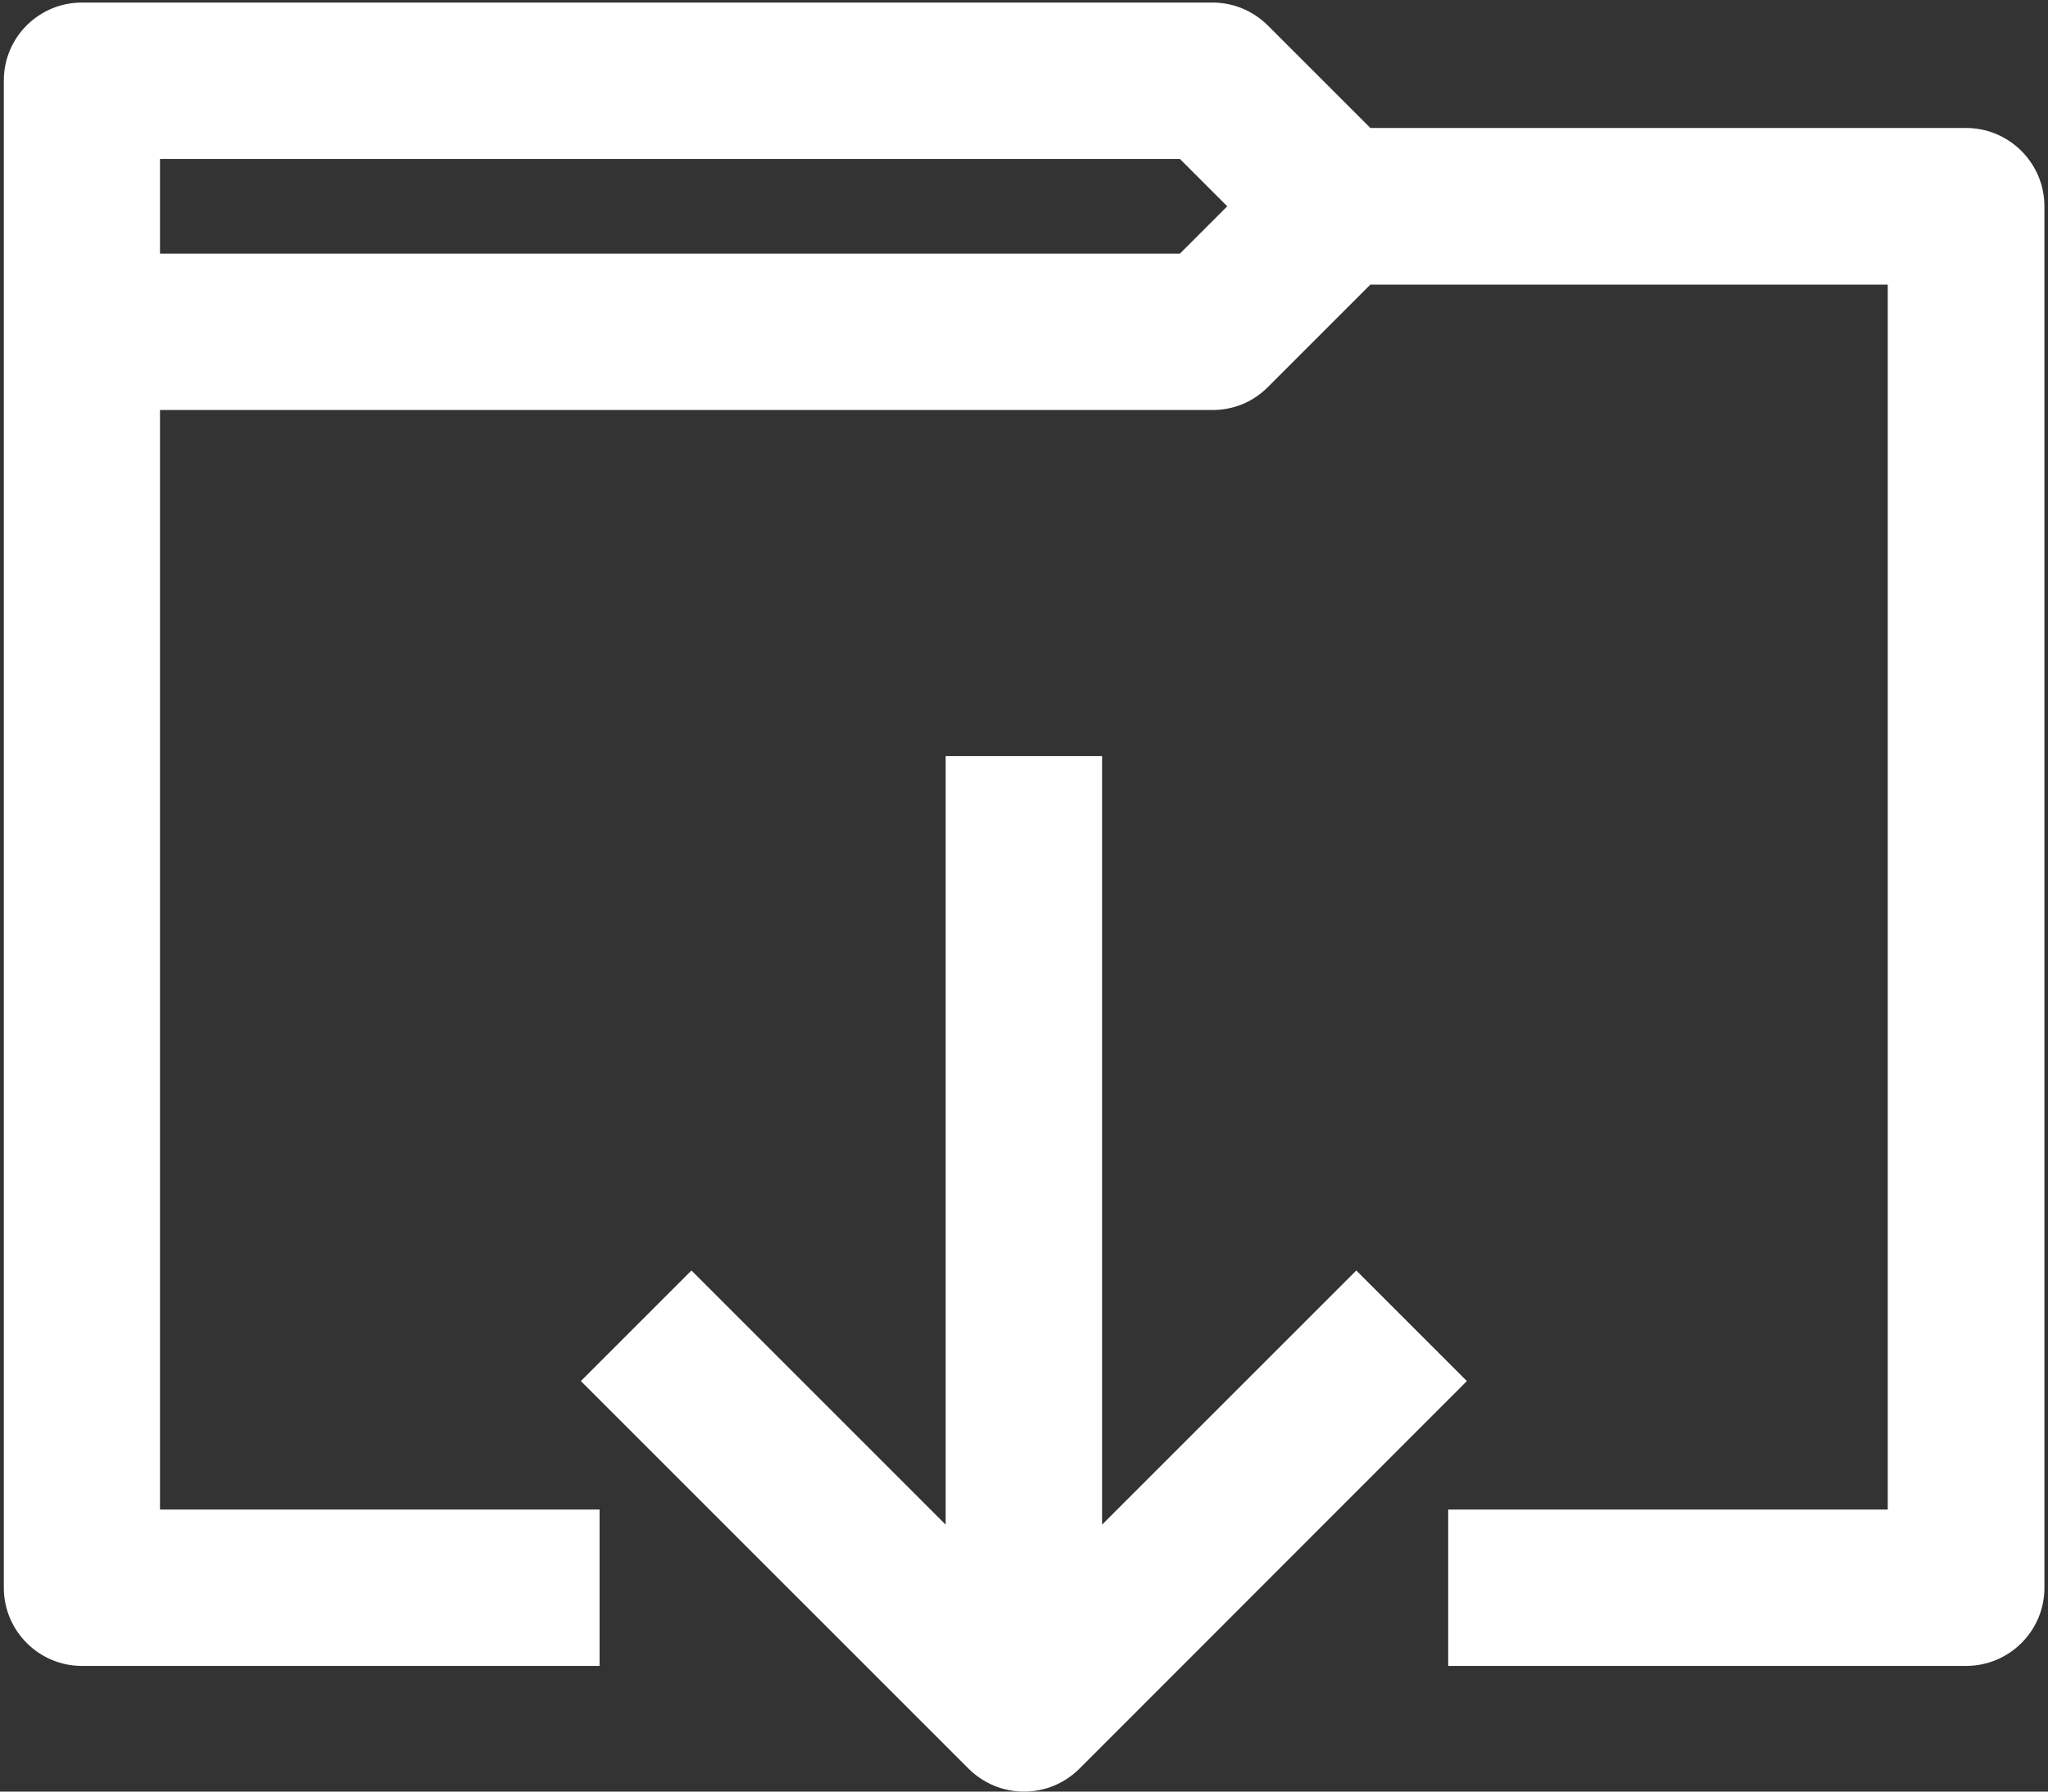 <?xml version="1.0" encoding="utf-8"?>
<!-- Generator: Adobe Illustrator 27.8.0, SVG Export Plug-In . SVG Version: 6.00 Build 0)  -->
<svg version="1.1" id="Ebene_1" xmlns="http://www.w3.org/2000/svg" xmlns:xlink="http://www.w3.org/1999/xlink" x="0px" y="0px"
	 viewBox="0 0 800 700" style="enable-background:new 0 0 800 700;" xml:space="preserve">
<rect x="0" y="0" width="800" height="700" fill="#333333" stroke="none"/>
<style type="text/css">
	.st0{fill:#FFFFFF;}
</style>
<g>
	<g>
		<path class="st0" d="M768,56.1H532.8L491,14.2C486.4,9.6,480.1,7,473.6,7H32C18.4,7,7.4,18,7.4,31.6v98.1v490.7
			c0,13.6,11,24.5,24.5,24.5h196.3v-49.1H56.5V154.2h417.1c6.5,0,12.7-2.6,17.4-7.2l41.9-41.9h210.6v490.7H571.7v49.1H768
			c13.6,0,24.5-11,24.5-24.5V80.6C792.6,67.1,781.6,56.1,768,56.1z M56.5,105.2V56.1h406.9L488,80.6l-24.5,24.5H56.5z"/>
		<path class="st0" d="M768,650.9H565.7v-61.1h171.7V111.2H535.3l-40.1,40.1c-5.8,5.8-13.4,8.9-21.6,8.9H62.5v429.6h171.7v61.1H32
			c-16.8,0-30.5-13.7-30.5-30.5V31.6C1.4,14.7,15.1,1,32,1h441.6c8.2,0,15.8,3.2,21.6,8.9l40.1,40.1H768c16.8,0,30.6,13.7,30.6,30.6
			v539.8C798.6,637.2,784.9,650.9,768,650.9z M577.8,638.9H768c10.2,0,18.5-8.3,18.5-18.5V80.6c0-10.2-8.3-18.5-18.5-18.5H530.3
			l-43.6-43.6c-3.5-3.5-8.1-5.4-13.1-5.4H32c-10.2,0-18.5,8.3-18.5,18.5v588.8c0,10.2,8.3,18.5,18.5,18.5h190.3v-37H50.5V148.2
			h423.1c4.9,0,9.6-1.9,13.1-5.4l43.6-43.6h219.2v502.7H577.8V638.9z M465.9,111.2H50.5V50.1h415.4l30.6,30.6L465.9,111.2z
			 M62.5,99.1h398.4l18.5-18.5l-18.5-18.5H62.5V99.1z"/>
	</g>
	<g>
		<path class="st0" d="M424.5,610.2V301.4h-49.1v308.8L270.1,504.9l-34.7,34.7l147.2,147.2c4.8,4.8,11.1,7.2,17.4,7.2
			c6.3,0,12.6-2.4,17.4-7.2l147.2-147.2l-34.7-34.7L424.5,610.2z"/>
		<path class="st0" d="M400,700c-8.2,0-15.8-3.2-21.6-8.9L226.9,539.6l43.2-43.2l99.3,99.3V295.4h61.1v300.3l99.3-99.3l43.2,43.2
			L421.6,691.1C415.8,696.8,408.2,700,400,700z M243.9,539.6l143,143c3.5,3.5,8.1,5.4,13.1,5.4c4.9,0,9.6-1.9,13.1-5.4l143-143
			l-26.2-26.2L418.5,624.7V307.4h-37v317.3L270.1,513.4L243.9,539.6z"/>
	</g>
</g>
</svg>
